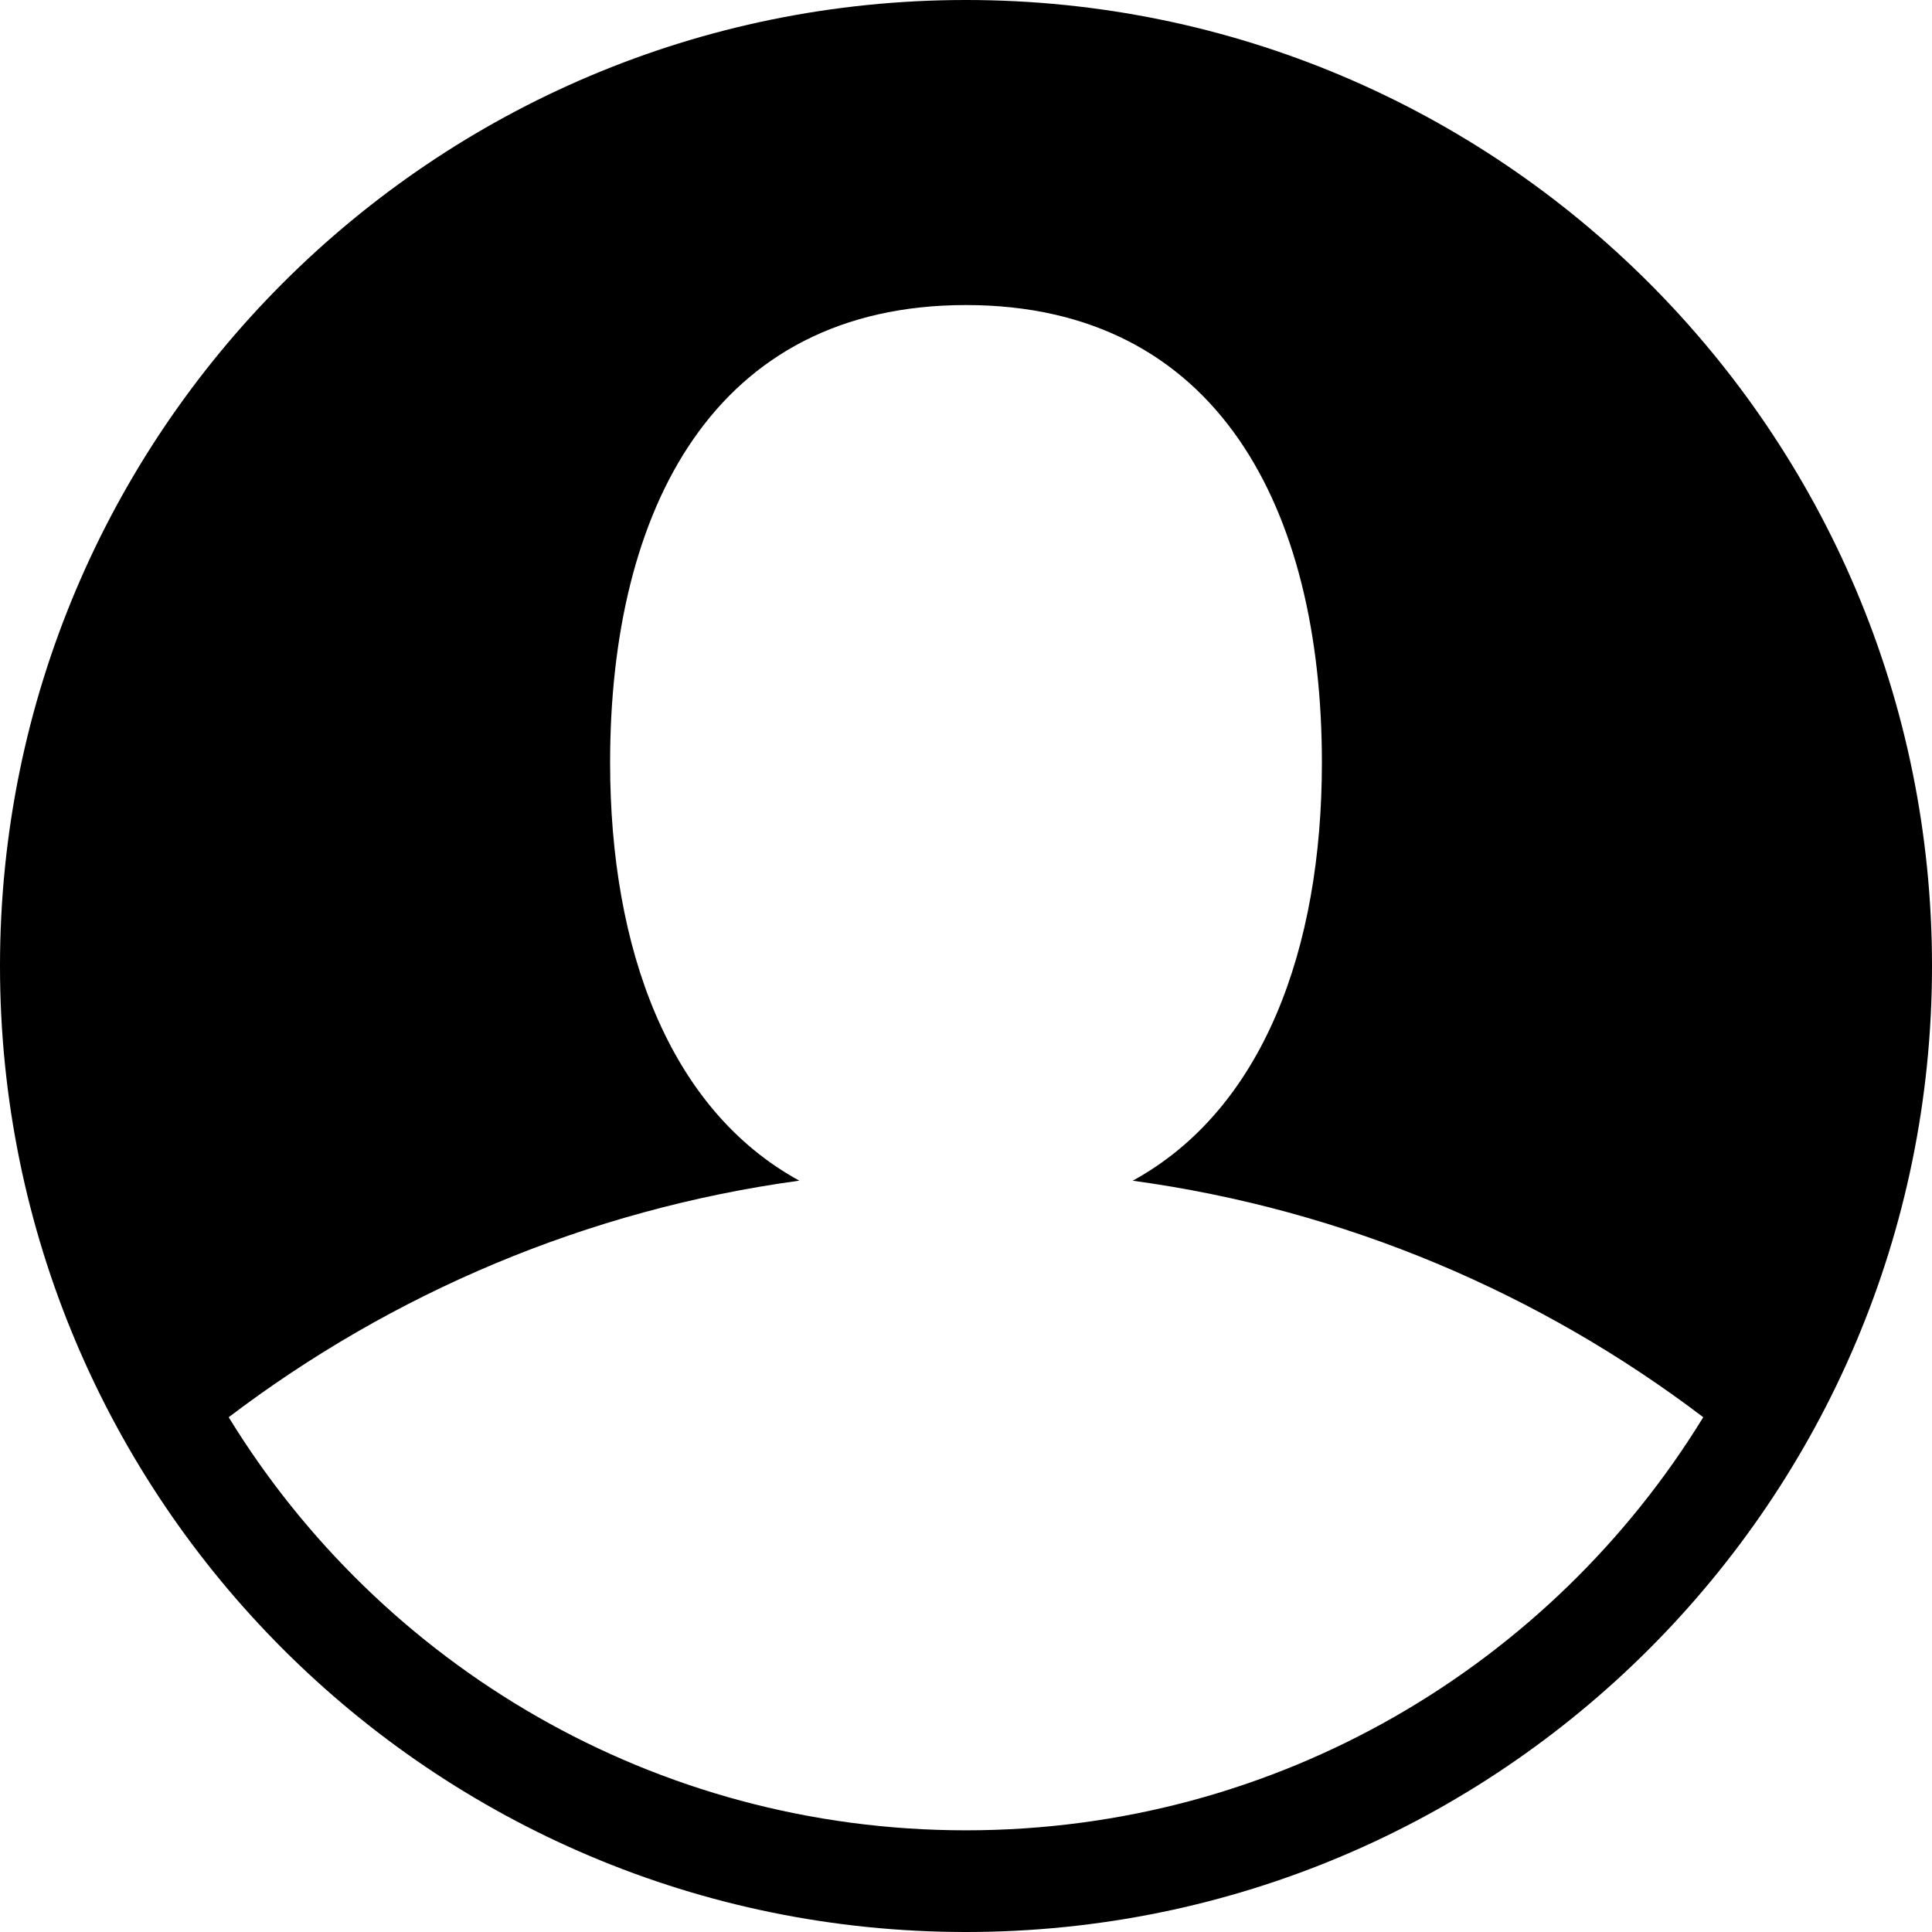 <svg xmlns="http://www.w3.org/2000/svg" width="38" height="38" viewBox="0 0 38 38">
    <path fill-rule="evenodd" d="M19 0c10.493 0 19 8.507 19 19s-8.507 19-19 19S0 29.493 0 19 8.507 0 19 0z M19 6c-4.965 0-7 4.03-7 9 0 3.666 1.159 6.82 3.721 8.222-4.18.571-8.017 2.218-11.223 4.653C7.487 32.75 12.864 36 19 36c6.136 0 11.513-3.251 14.501-8.125-3.206-2.435-7.043-4.082-11.222-4.652C24.841 21.82 26 18.666 26 15c0-4.97-2.035-9-7-9z"/>
</svg>
